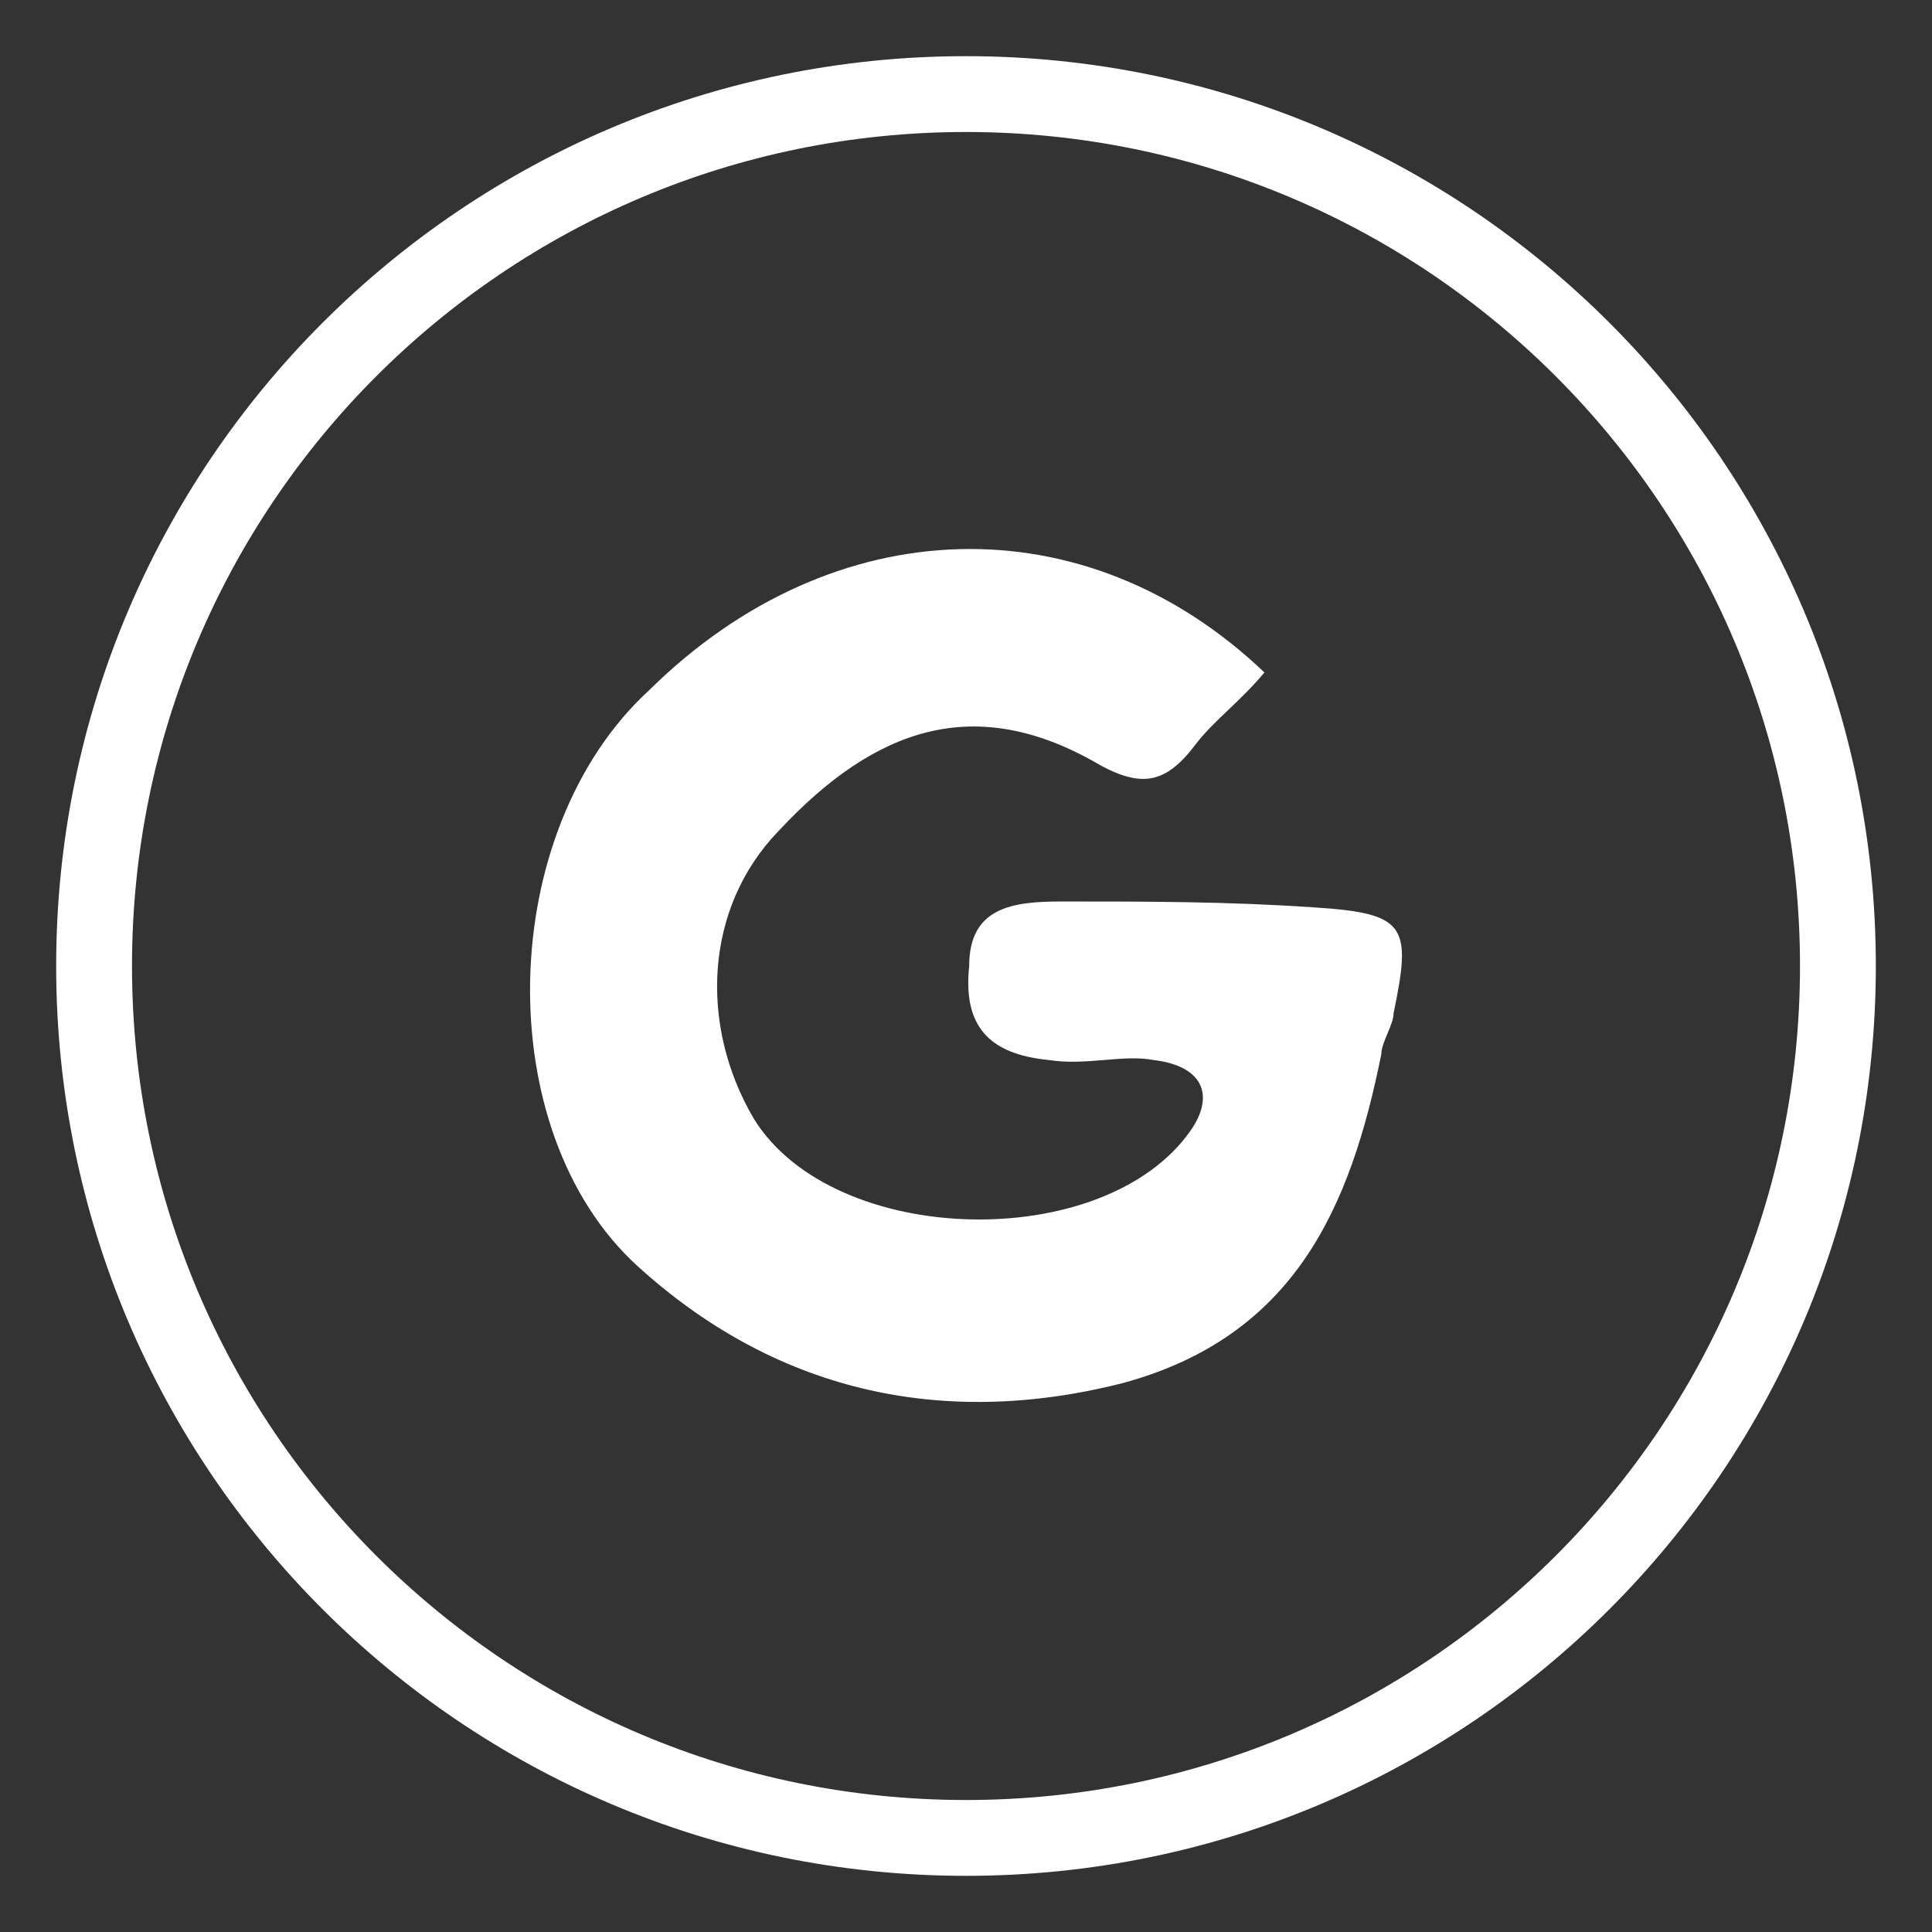 <svg width="28" height="28" viewBox="0 0 28 28" fill="none" xmlns="http://www.w3.org/2000/svg">
<rect x="0" y="0" width="28" height="28" fill="#333333" stroke="none"/>
<path fill-rule="evenodd" clip-rule="evenodd" d="M14 26.087C20.676 26.087 26.087 20.676 26.087 14C26.087 7.324 20.676 1.913 14 1.913C7.324 1.913 1.913 7.324 1.913 14C1.913 20.676 7.324 26.087 14 26.087ZM14 27.186C21.282 27.186 27.186 21.282 27.186 14C27.186 6.718 21.282 0.814 14 0.814C6.718 0.814 0.814 6.718 0.814 14C0.814 21.282 6.718 27.186 14 27.186Z" fill="white"/>
<path d="M18.325 9.746C17.968 10.172 17.612 10.427 17.344 10.767C16.899 11.363 16.542 11.448 15.829 11.023C14.135 10.086 12.709 10.512 11.283 12.044C10.213 13.15 10.124 14.853 10.926 16.215C12.085 18.087 16.007 18.172 17.255 16.385C17.612 15.874 17.433 15.448 16.72 15.363C16.275 15.278 15.74 15.448 15.205 15.363C14.313 15.278 13.957 14.853 14.046 14.002C14.046 13.15 14.67 13.065 15.383 13.065C16.631 13.065 17.79 13.065 19.038 13.15C20.375 13.236 20.465 13.406 20.197 14.682C20.197 14.853 20.019 15.108 20.019 15.278C19.573 17.491 18.771 19.364 16.275 20.044C13.6 20.725 11.193 20.13 9.232 18.342C7.093 16.385 7.182 12.044 9.41 10.001C12.085 7.363 15.74 7.278 18.325 9.746Z" fill="white"/>
</svg>
